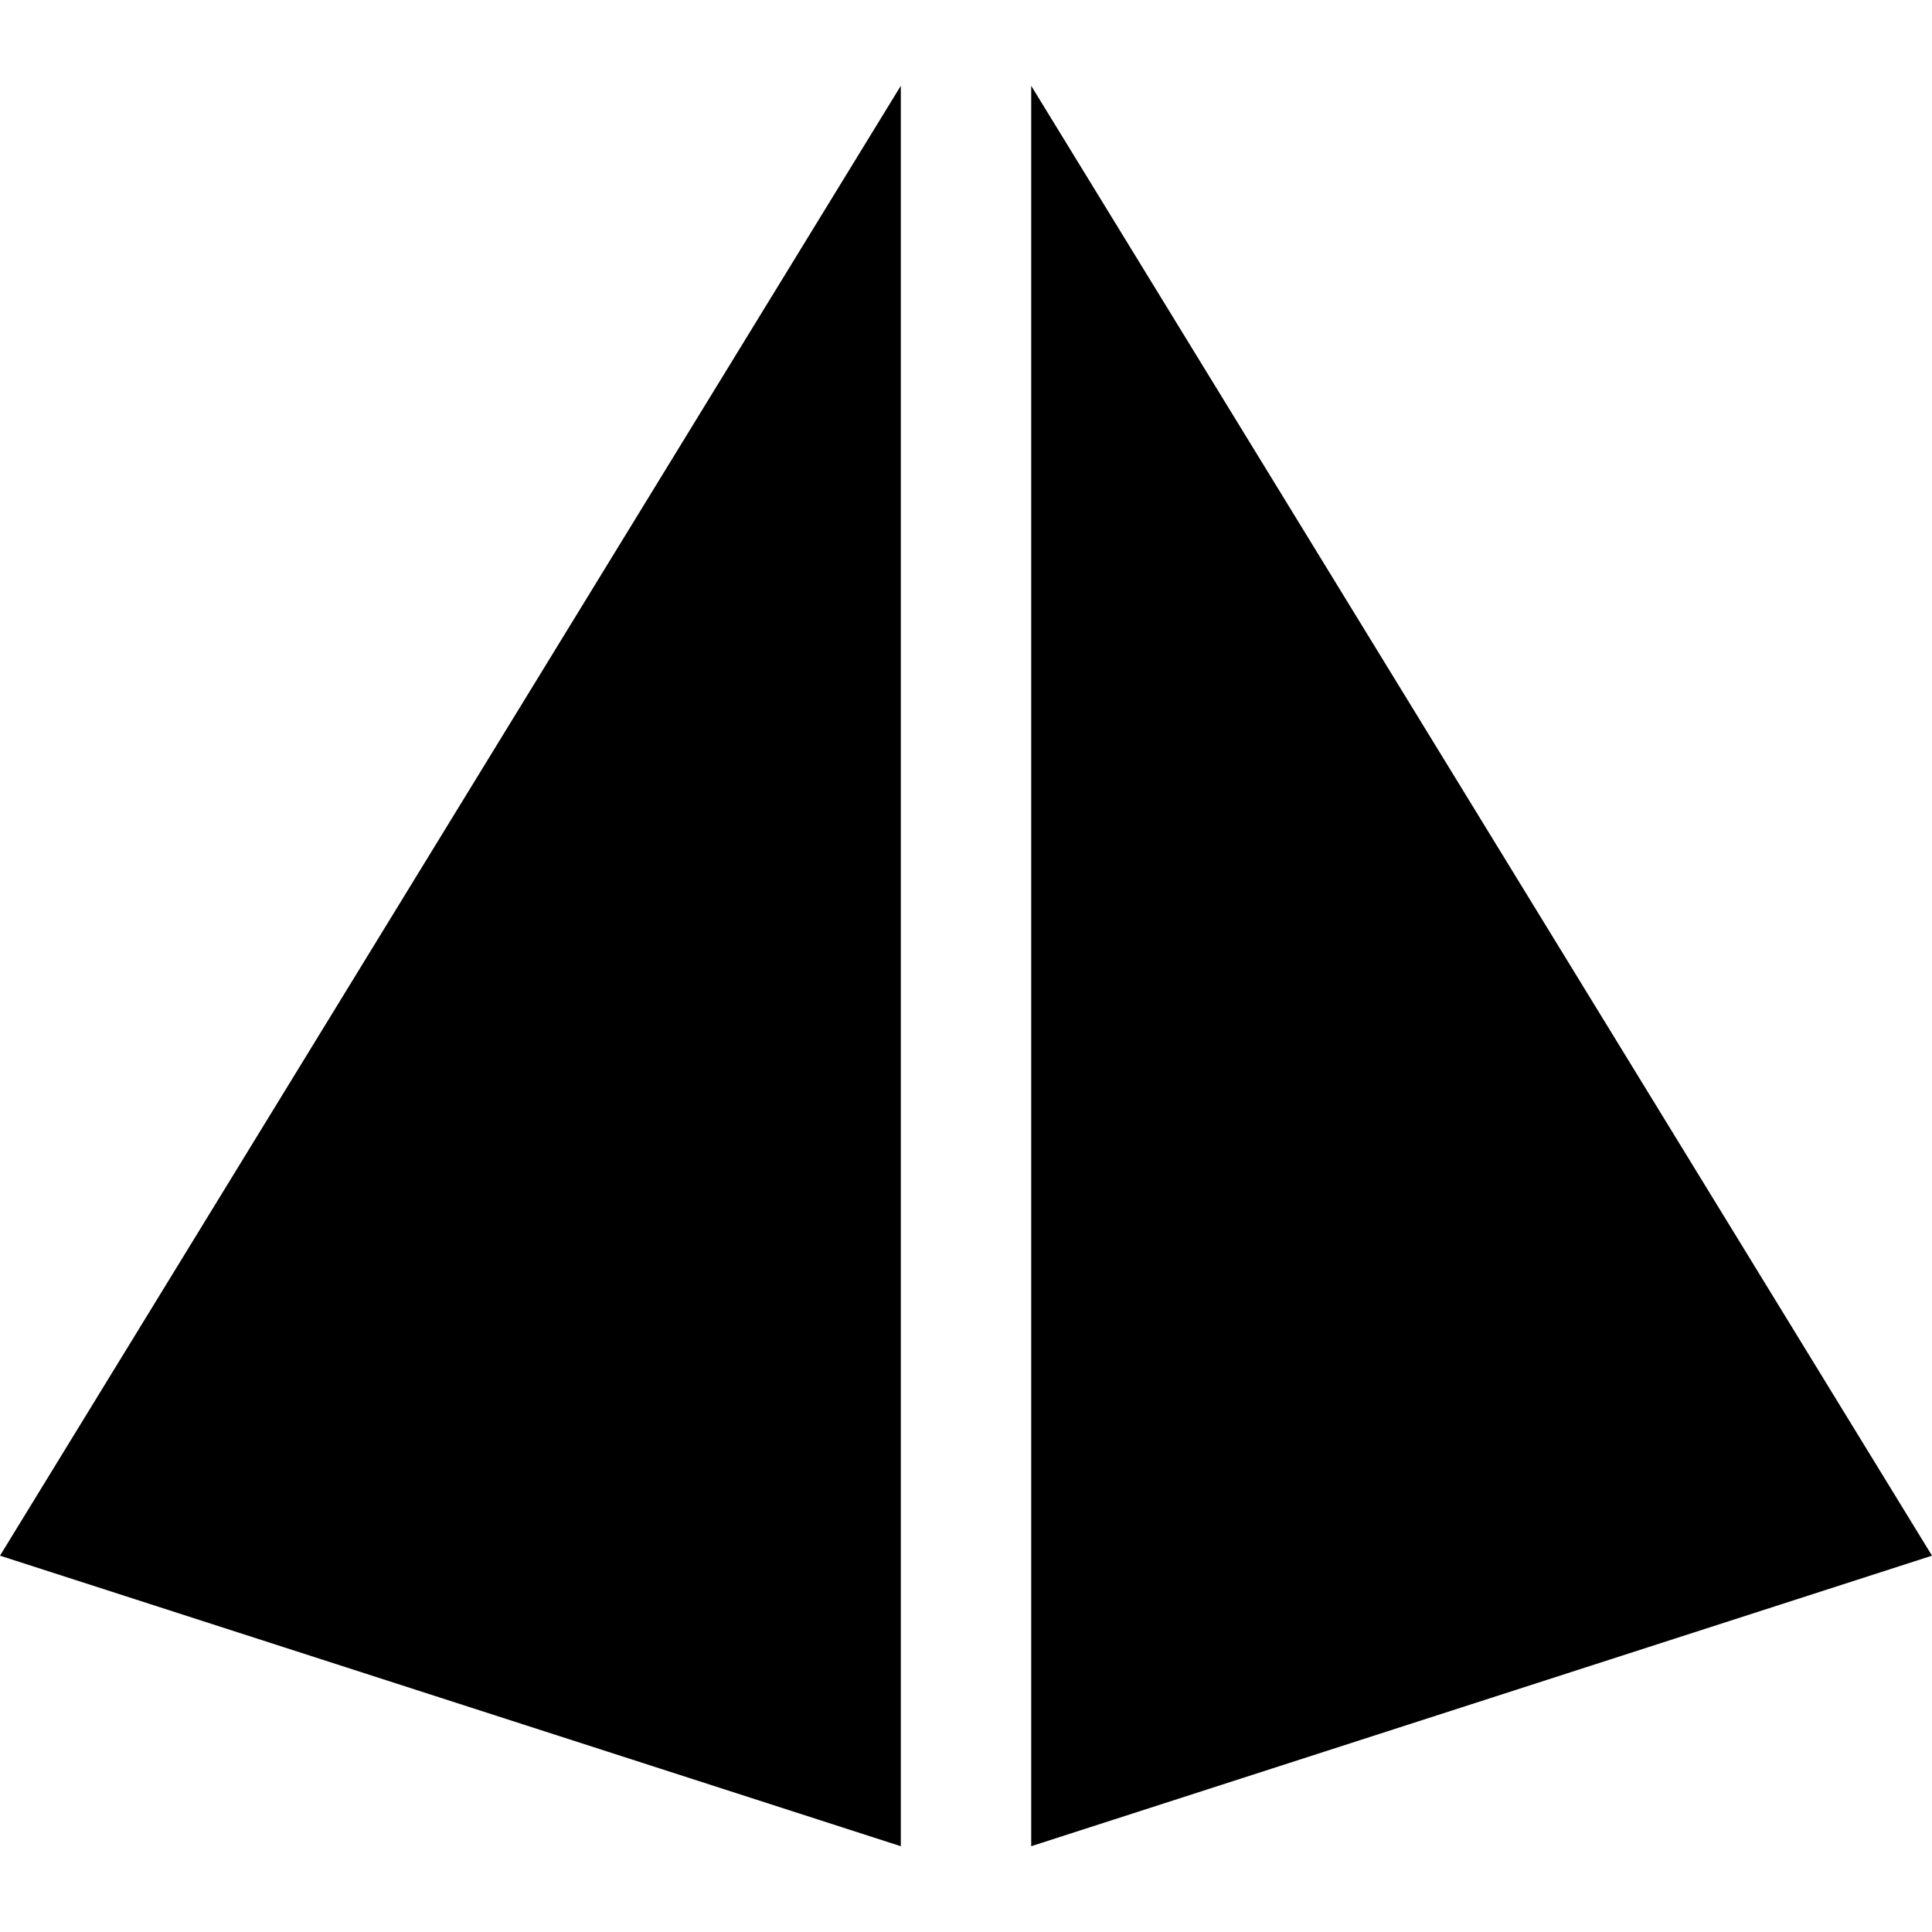 <?xml version="1.0" encoding="iso-8859-1"?>
<!-- Uploaded to: SVG Repo, www.svgrepo.com, Generator: SVG Repo Mixer Tools -->
<svg fill="#000000" height="800px" width="800px" version="1.1" id="Layer_1" xmlns="http://www.w3.org/2000/svg" xmlns:xlink="http://www.w3.org/1999/xlink" 
	 viewBox="0 0 512 512" xml:space="preserve">
<g>
	<g>
		<polygon points="0,412.268 238.725,489.267 238.725,22.733 		"/>
	</g>
</g>
<g>
	<g>
		<polygon points="273.282,22.739 273.282,489.264 512,412.268 		"/>
	</g>
</g>
</svg>